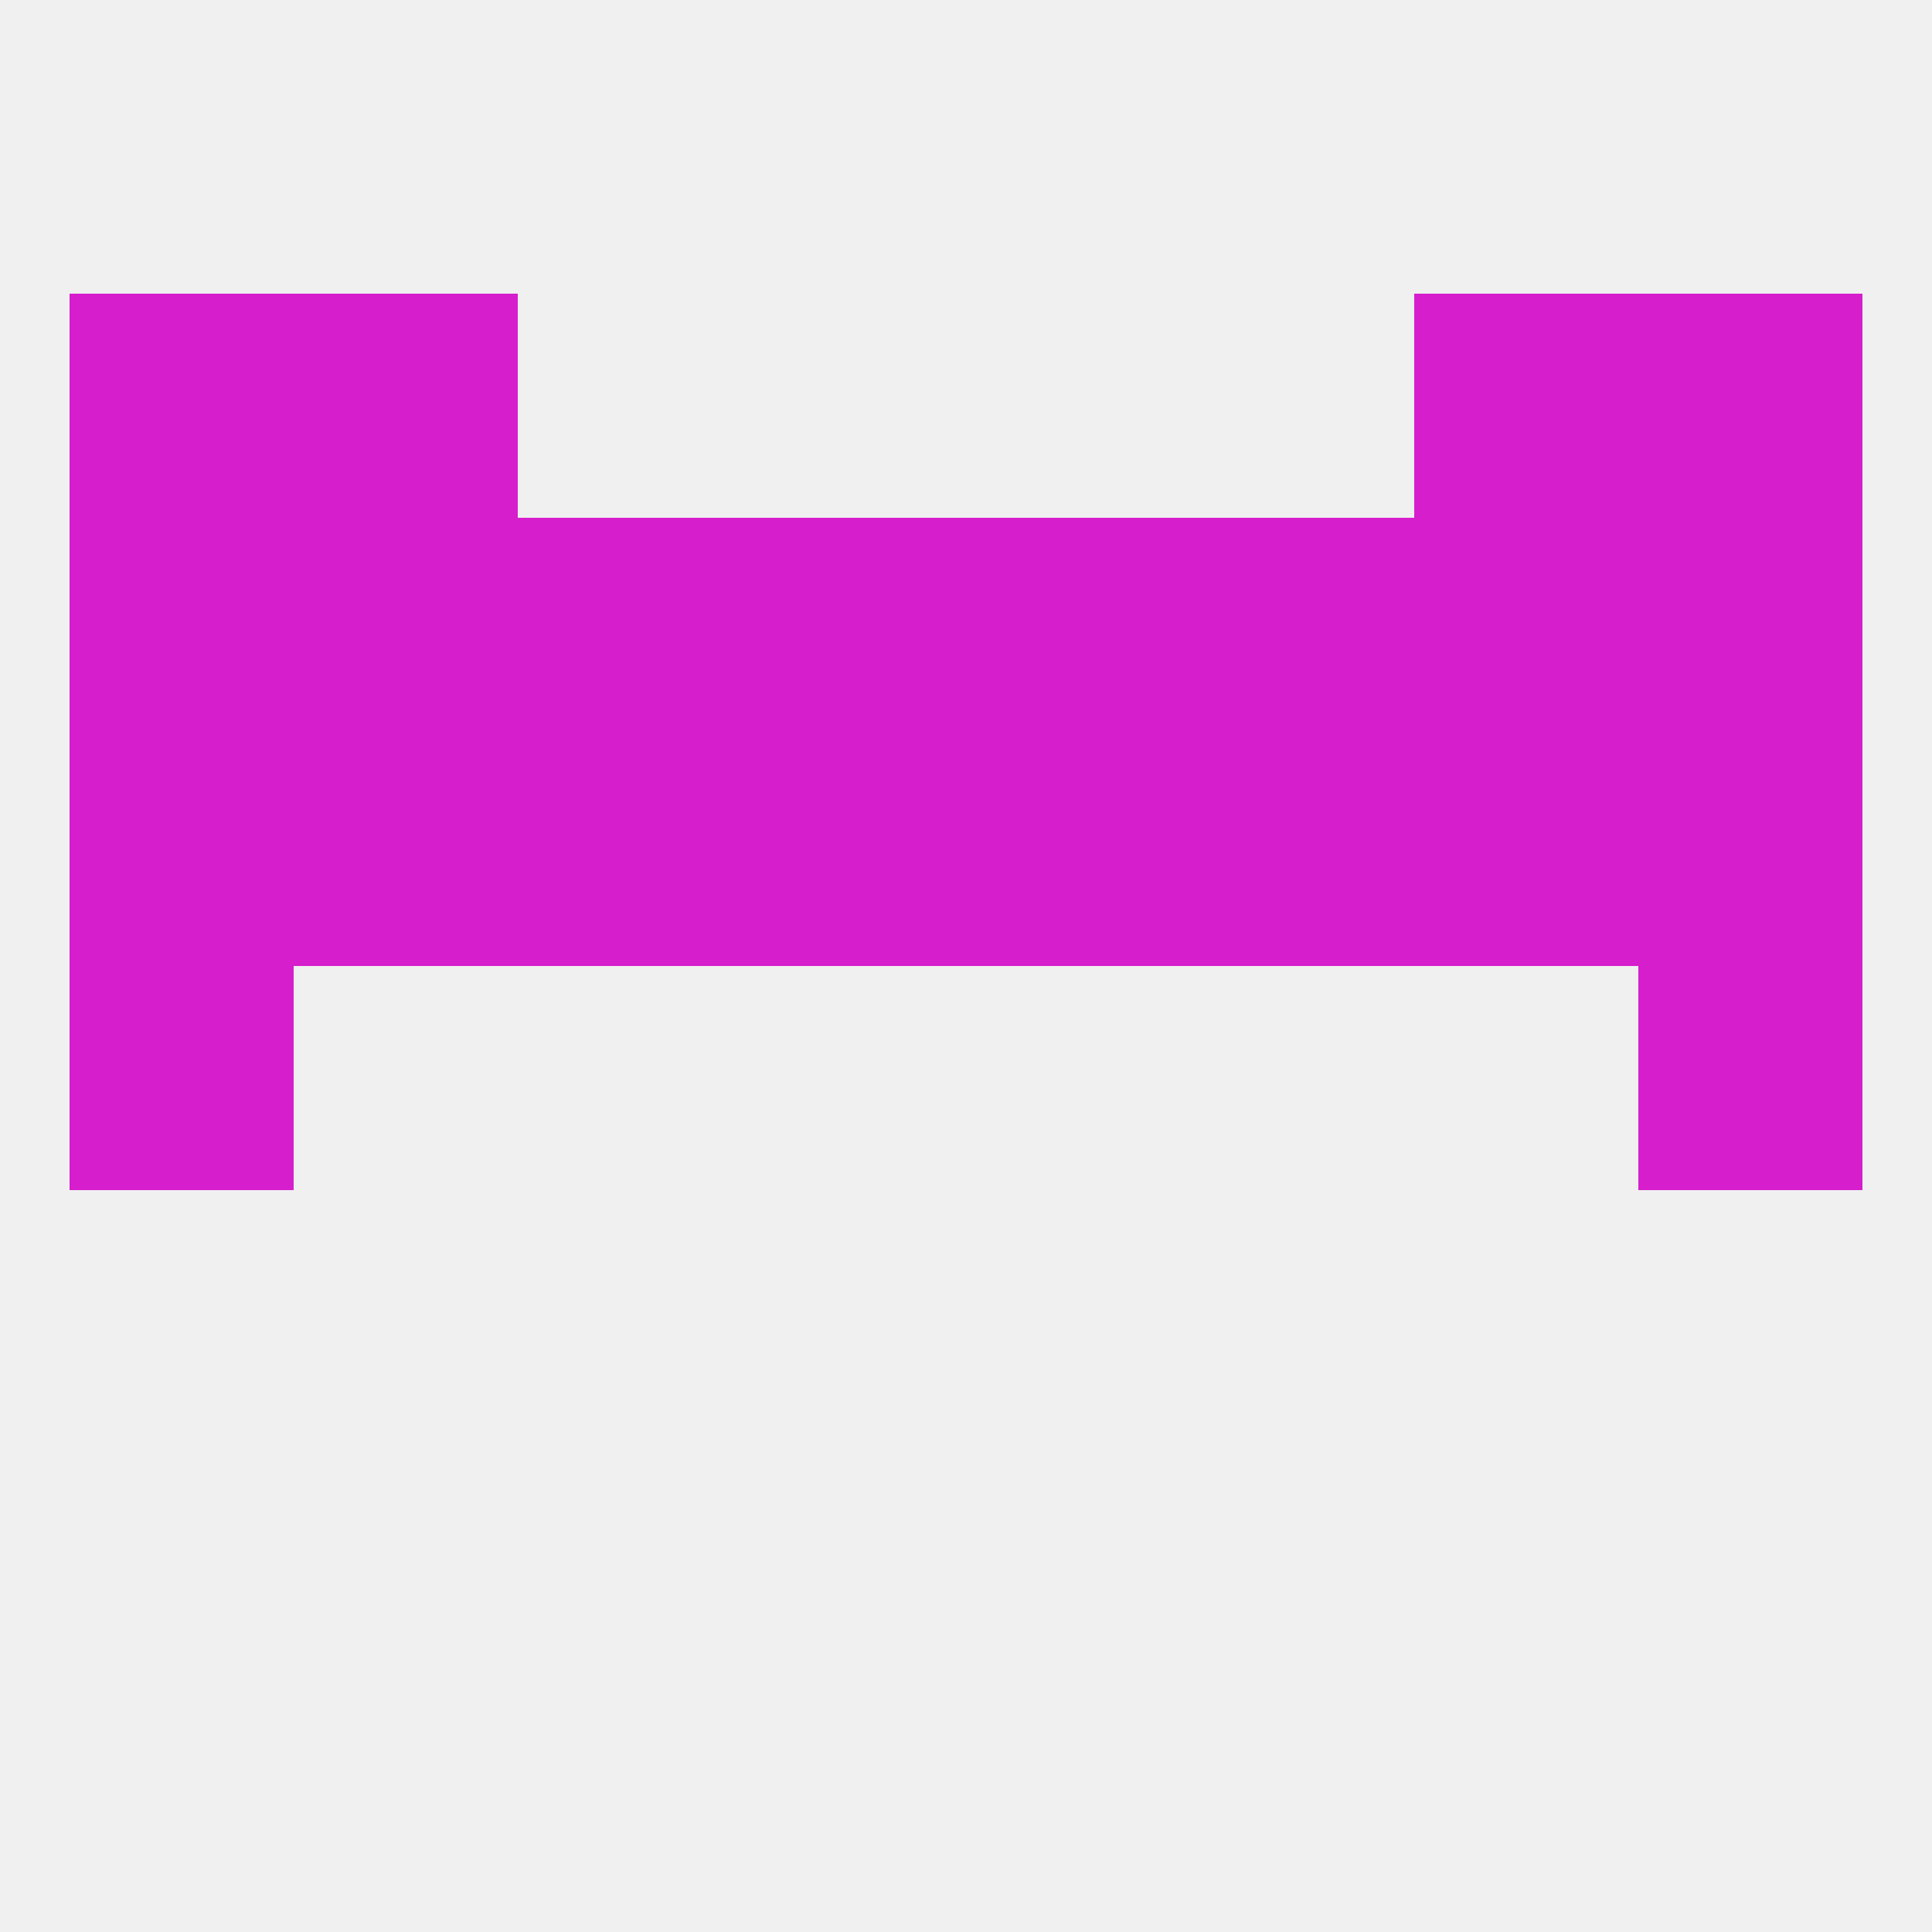 
<!--   <?xml version="1.0"?> -->
<svg version="1.1" baseprofile="full" xmlns="http://www.w3.org/2000/svg" xmlns:xlink="http://www.w3.org/1999/xlink" xmlns:ev="http://www.w3.org/2001/xml-events" width="250" height="250" viewBox="0 0 250 250" >
	<rect width="100%" height="100%" fill="rgba(240,240,240,255)"/>

	<rect x="9" y="125" width="29" height="29" fill="rgba(214,30,205,255)"/>
	<rect x="212" y="125" width="29" height="29" fill="rgba(214,30,205,255)"/>
	<rect x="154" y="96" width="29" height="29" fill="rgba(214,30,205,255)"/>
	<rect x="38" y="96" width="29" height="29" fill="rgba(214,30,205,255)"/>
	<rect x="183" y="96" width="29" height="29" fill="rgba(214,30,205,255)"/>
	<rect x="9" y="96" width="29" height="29" fill="rgba(214,30,205,255)"/>
	<rect x="212" y="96" width="29" height="29" fill="rgba(214,30,205,255)"/>
	<rect x="96" y="96" width="29" height="29" fill="rgba(214,30,205,255)"/>
	<rect x="125" y="96" width="29" height="29" fill="rgba(214,30,205,255)"/>
	<rect x="67" y="96" width="29" height="29" fill="rgba(214,30,205,255)"/>
	<rect x="183" y="67" width="29" height="29" fill="rgba(214,30,205,255)"/>
	<rect x="96" y="67" width="29" height="29" fill="rgba(214,30,205,255)"/>
	<rect x="125" y="67" width="29" height="29" fill="rgba(214,30,205,255)"/>
	<rect x="67" y="67" width="29" height="29" fill="rgba(214,30,205,255)"/>
	<rect x="154" y="67" width="29" height="29" fill="rgba(214,30,205,255)"/>
	<rect x="9" y="67" width="29" height="29" fill="rgba(214,30,205,255)"/>
	<rect x="212" y="67" width="29" height="29" fill="rgba(214,30,205,255)"/>
	<rect x="38" y="67" width="29" height="29" fill="rgba(214,30,205,255)"/>
	<rect x="183" y="38" width="29" height="29" fill="rgba(214,30,205,255)"/>
	<rect x="9" y="38" width="29" height="29" fill="rgba(214,30,205,255)"/>
	<rect x="212" y="38" width="29" height="29" fill="rgba(214,30,205,255)"/>
	<rect x="38" y="38" width="29" height="29" fill="rgba(214,30,205,255)"/>
</svg>